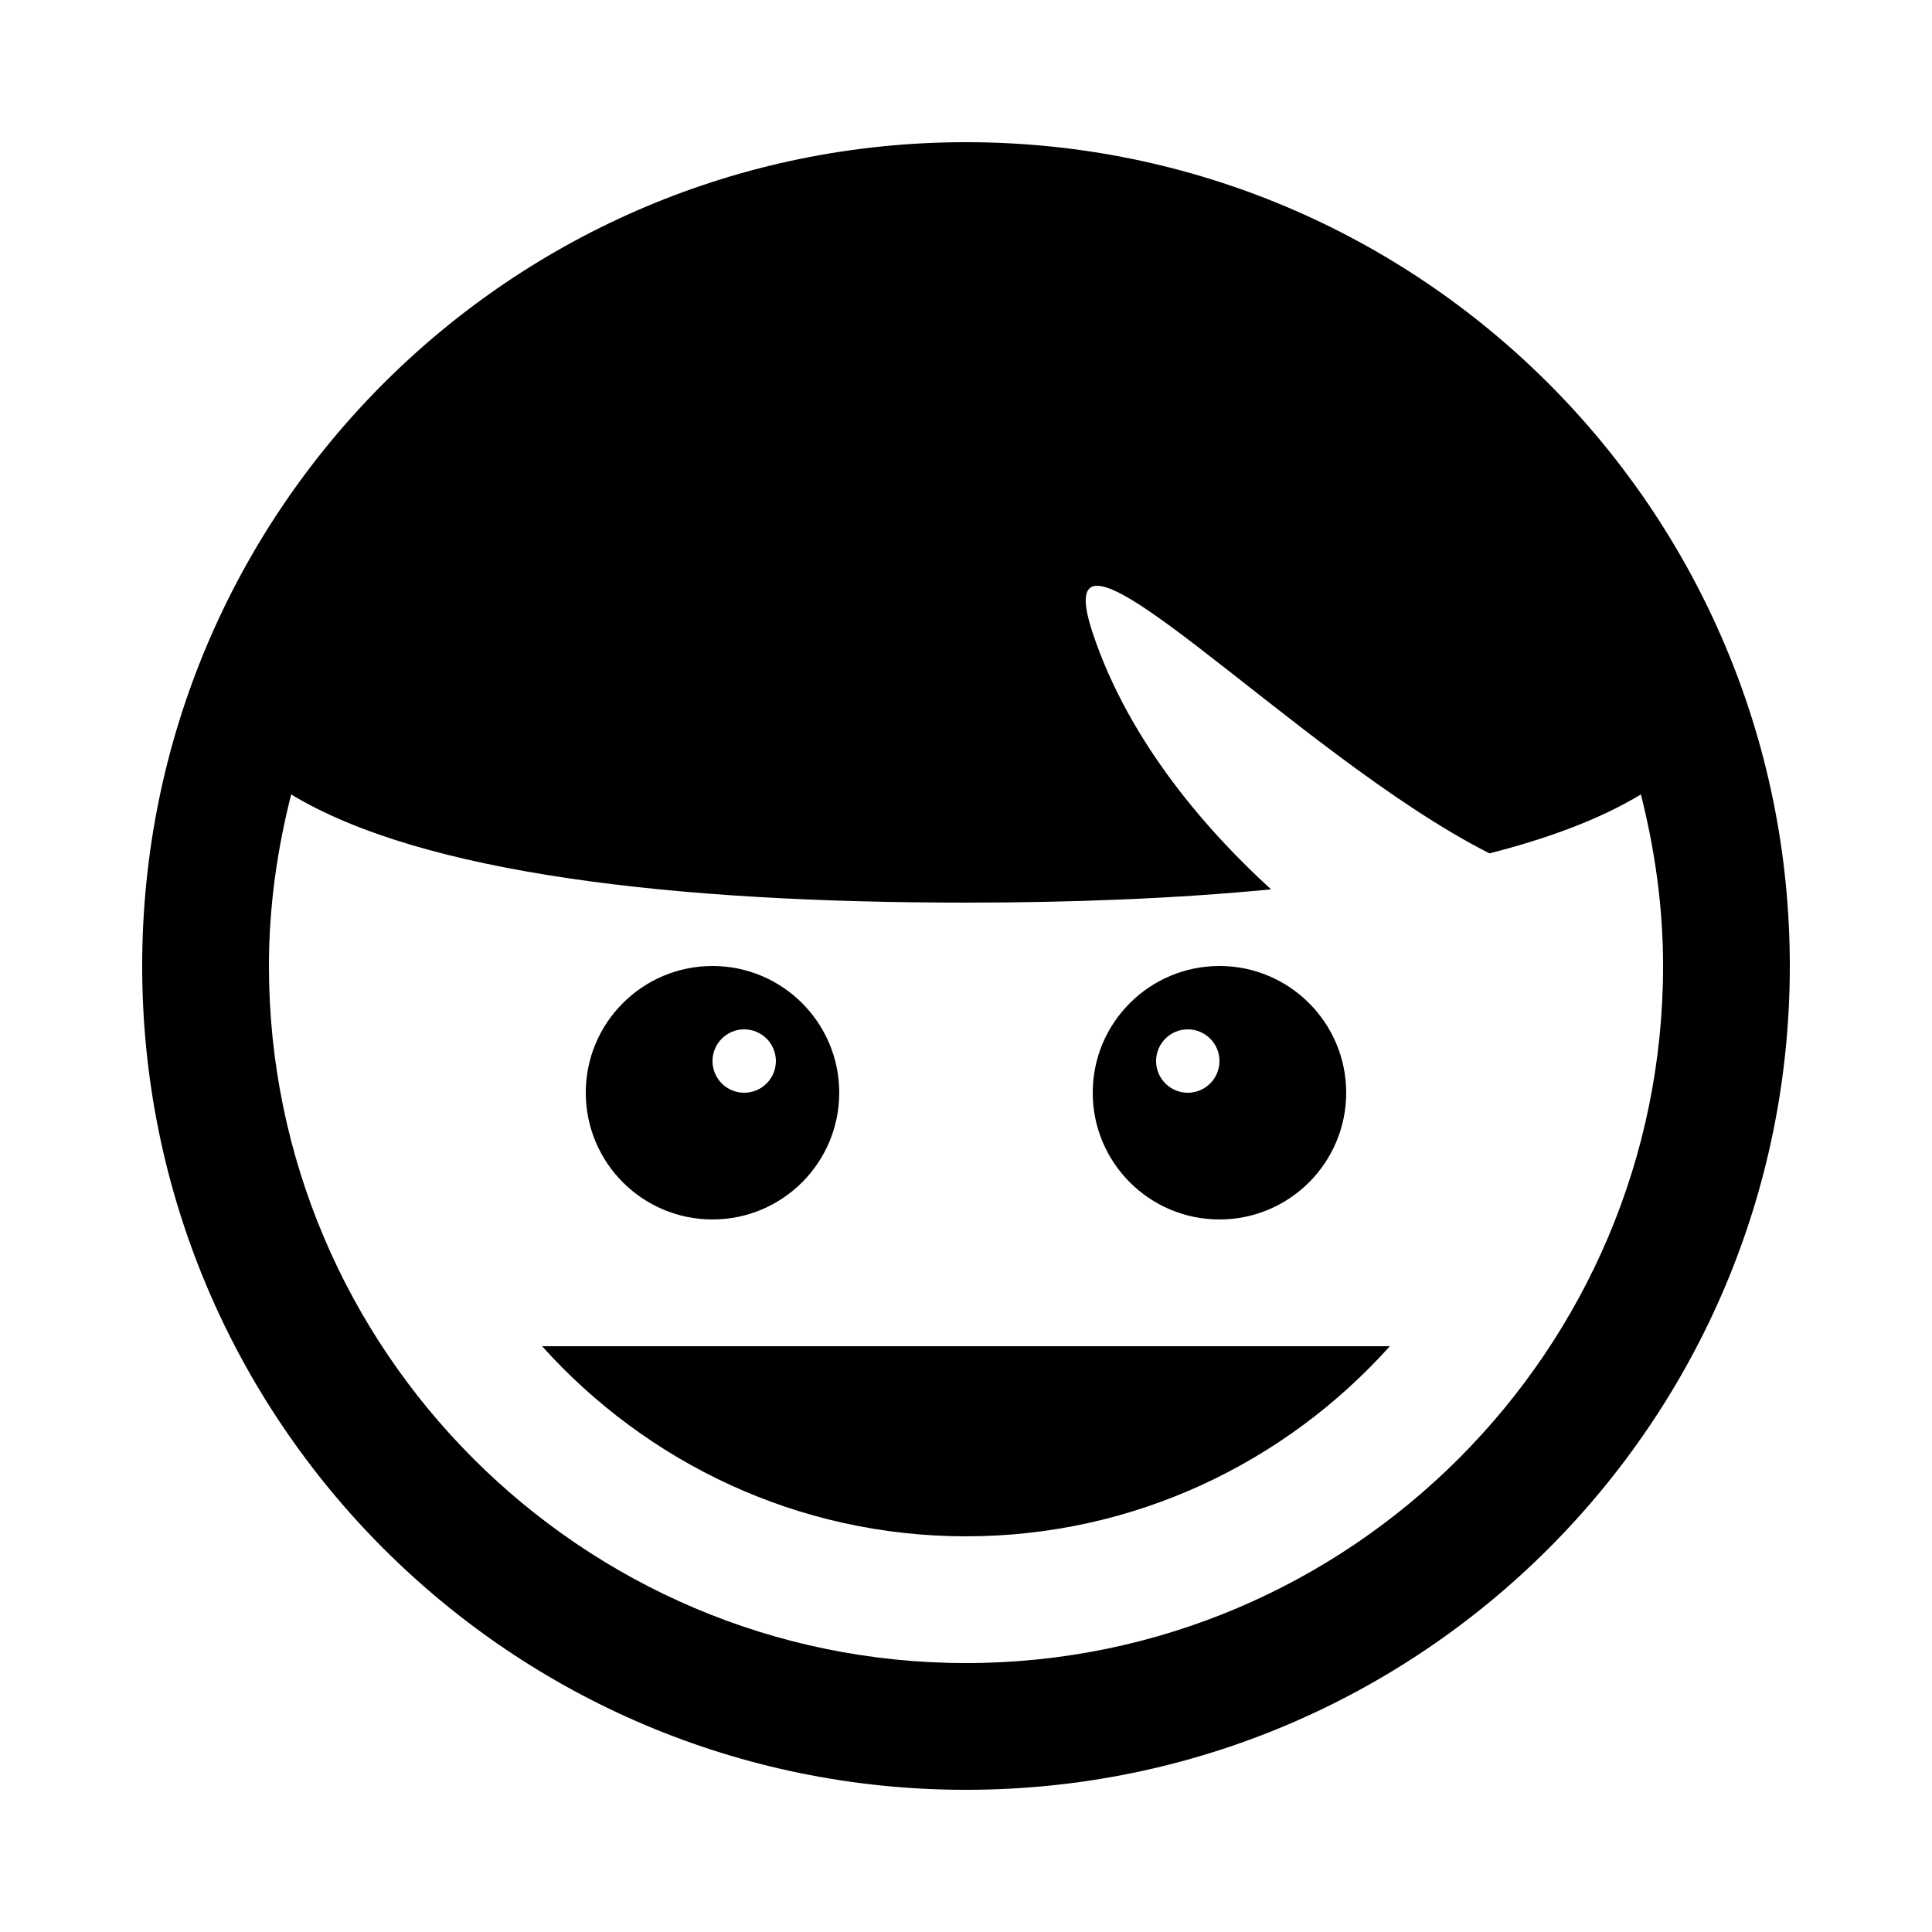 <?xml version="1.0" encoding="UTF-8"?>
<!-- Uploaded to: ICON Repo, www.svgrepo.com, Generator: ICON Repo Mixer Tools -->
<svg fill="#000000" width="800px" height="800px" version="1.1" viewBox="144 144 512 512" xmlns="http://www.w3.org/2000/svg">
 <g>
  <path d="m400 181.68c-120.58 0-218.32 97.738-218.32 218.32s97.738 218.32 218.32 218.32 218.32-97.738 218.32-218.32c0-120.57-97.738-218.32-218.32-218.32zm0 403.05c-101.85 0-184.73-82.875-184.73-184.73 0-15.719 2.184-30.883 5.894-45.461 34.777 21.043 101.7 28.664 178.84 28.664 28.766 0 56.039-1.109 80.844-3.512-16.02-14.609-37.418-38.324-47.258-67.898-13.938-41.816 53.137 32.043 105.14 58.359 15.922-4.062 29.539-9.203 40.121-15.617 3.695 14.578 5.879 29.746 5.879 45.465 0 101.85-82.879 184.73-184.73 184.73z"/>
  <path d="m332.82 467.17c18.539 0 33.586-15.047 33.586-33.586 0-18.539-15.047-33.586-33.586-33.586-18.559 0-33.586 15.047-33.586 33.586 0 18.539 15.027 33.586 33.586 33.586zm8.398-50.379c4.637 0 8.398 3.762 8.398 8.398 0 4.637-3.762 8.398-8.398 8.398-4.637 0-8.398-3.762-8.398-8.398 0-4.637 3.762-8.398 8.398-8.398z"/>
  <path d="m467.17 467.17c18.539 0 33.586-15.047 33.586-33.586 0-18.539-15.047-33.586-33.586-33.586-18.559 0-33.586 15.047-33.586 33.586 0 18.539 15.031 33.586 33.586 33.586zm-8.395-50.379c4.637 0 8.398 3.762 8.398 8.398 0 4.637-3.762 8.398-8.398 8.398-4.637 0-8.398-3.762-8.398-8.398 0-4.637 3.762-8.398 8.398-8.398z"/>
  <path d="m400 551.14c44.605 0 84.641-19.547 112.33-50.383h-224.68c27.711 30.836 67.746 50.383 112.35 50.383z"/>
 </g>
</svg>